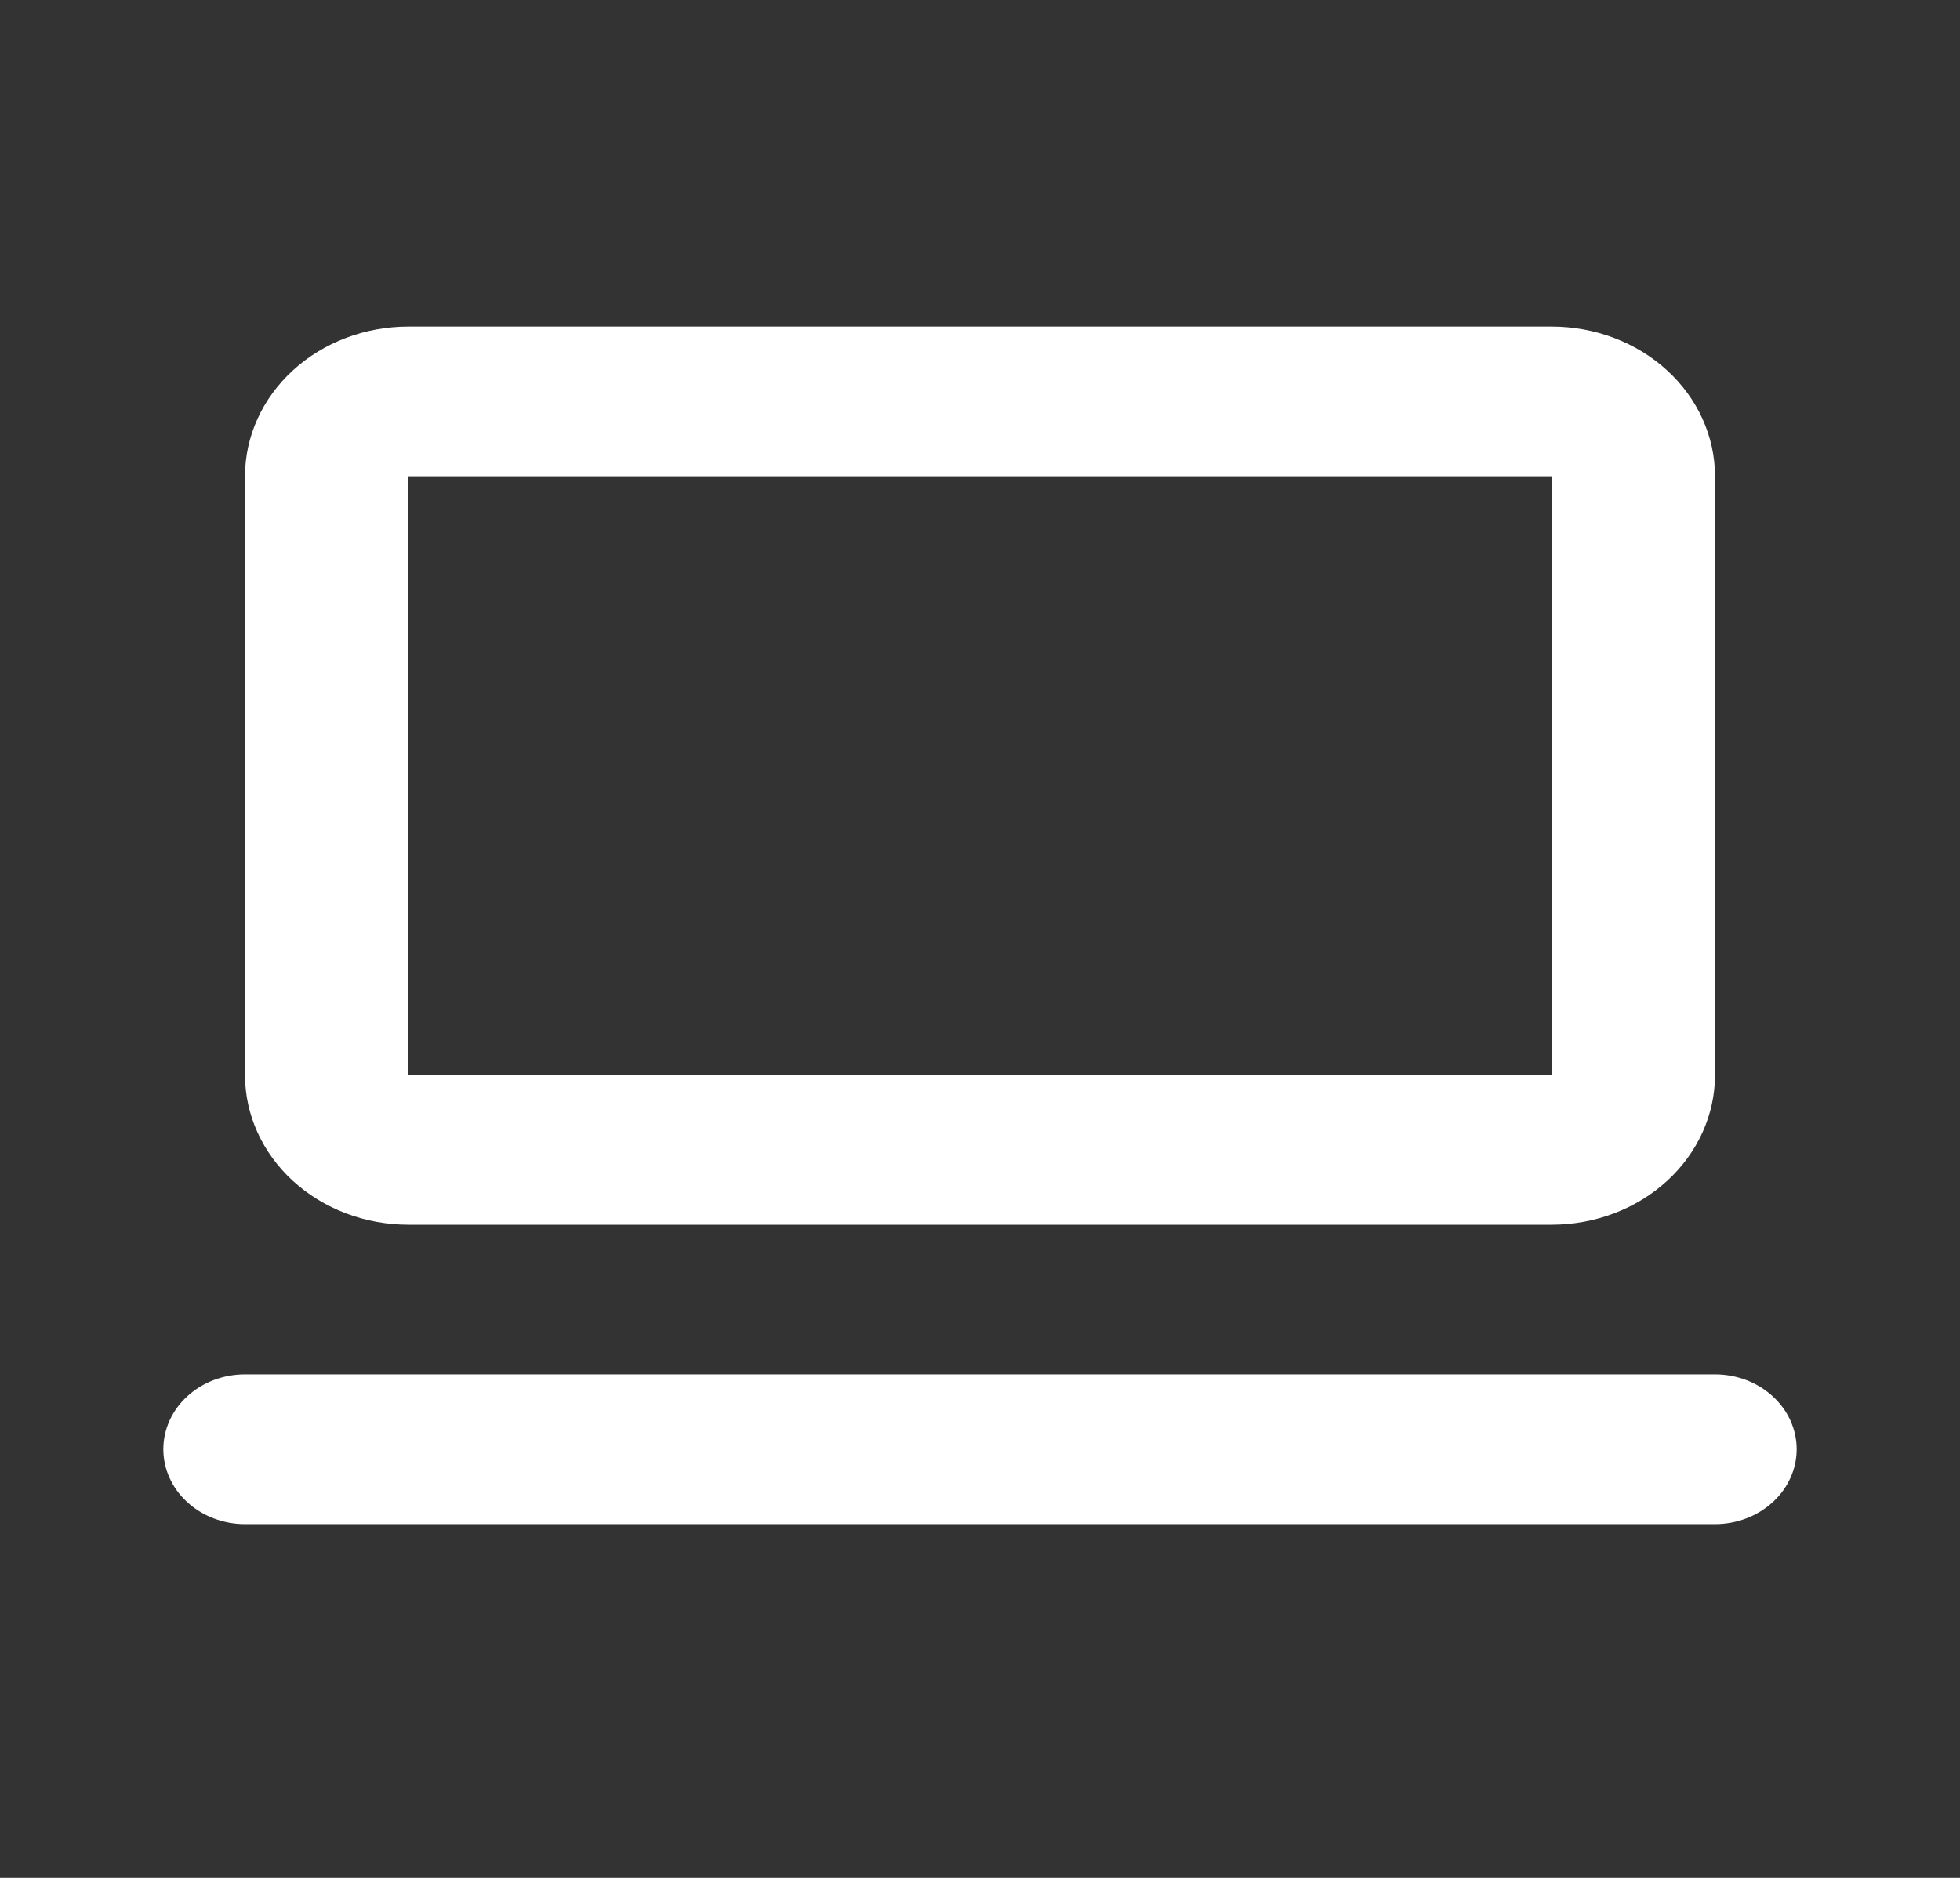 <svg width="24" height="23" viewBox="0 0 24 23" fill="none" xmlns="http://www.w3.org/2000/svg">
<rect x="0" y="0" width="24" height="23" fill="#333333" stroke="none"/>
<path d="M21 18.667H3C2.735 18.667 2.48 18.57 2.293 18.398C2.105 18.226 2 17.993 2 17.75C2 17.507 2.105 17.274 2.293 17.102C2.48 16.93 2.735 16.833 3 16.833H21C21.265 16.833 21.52 16.93 21.707 17.102C21.895 17.274 22 17.507 22 17.75C22 17.993 21.895 18.226 21.707 18.398C21.52 18.57 21.265 18.667 21 18.667ZM5 5.833V13.167H19V5.833H5ZM5 4H19C19.53 4 20.039 4.193 20.414 4.537C20.789 4.881 21 5.347 21 5.833V13.167C21 13.653 20.789 14.119 20.414 14.463C20.039 14.807 19.53 15 19 15H5C4.47 15 3.961 14.807 3.586 14.463C3.211 14.119 3 13.653 3 13.167V5.833C3 5.347 3.211 4.881 3.586 4.537C3.961 4.193 4.47 4 5 4Z" fill="white"/>
</svg>

